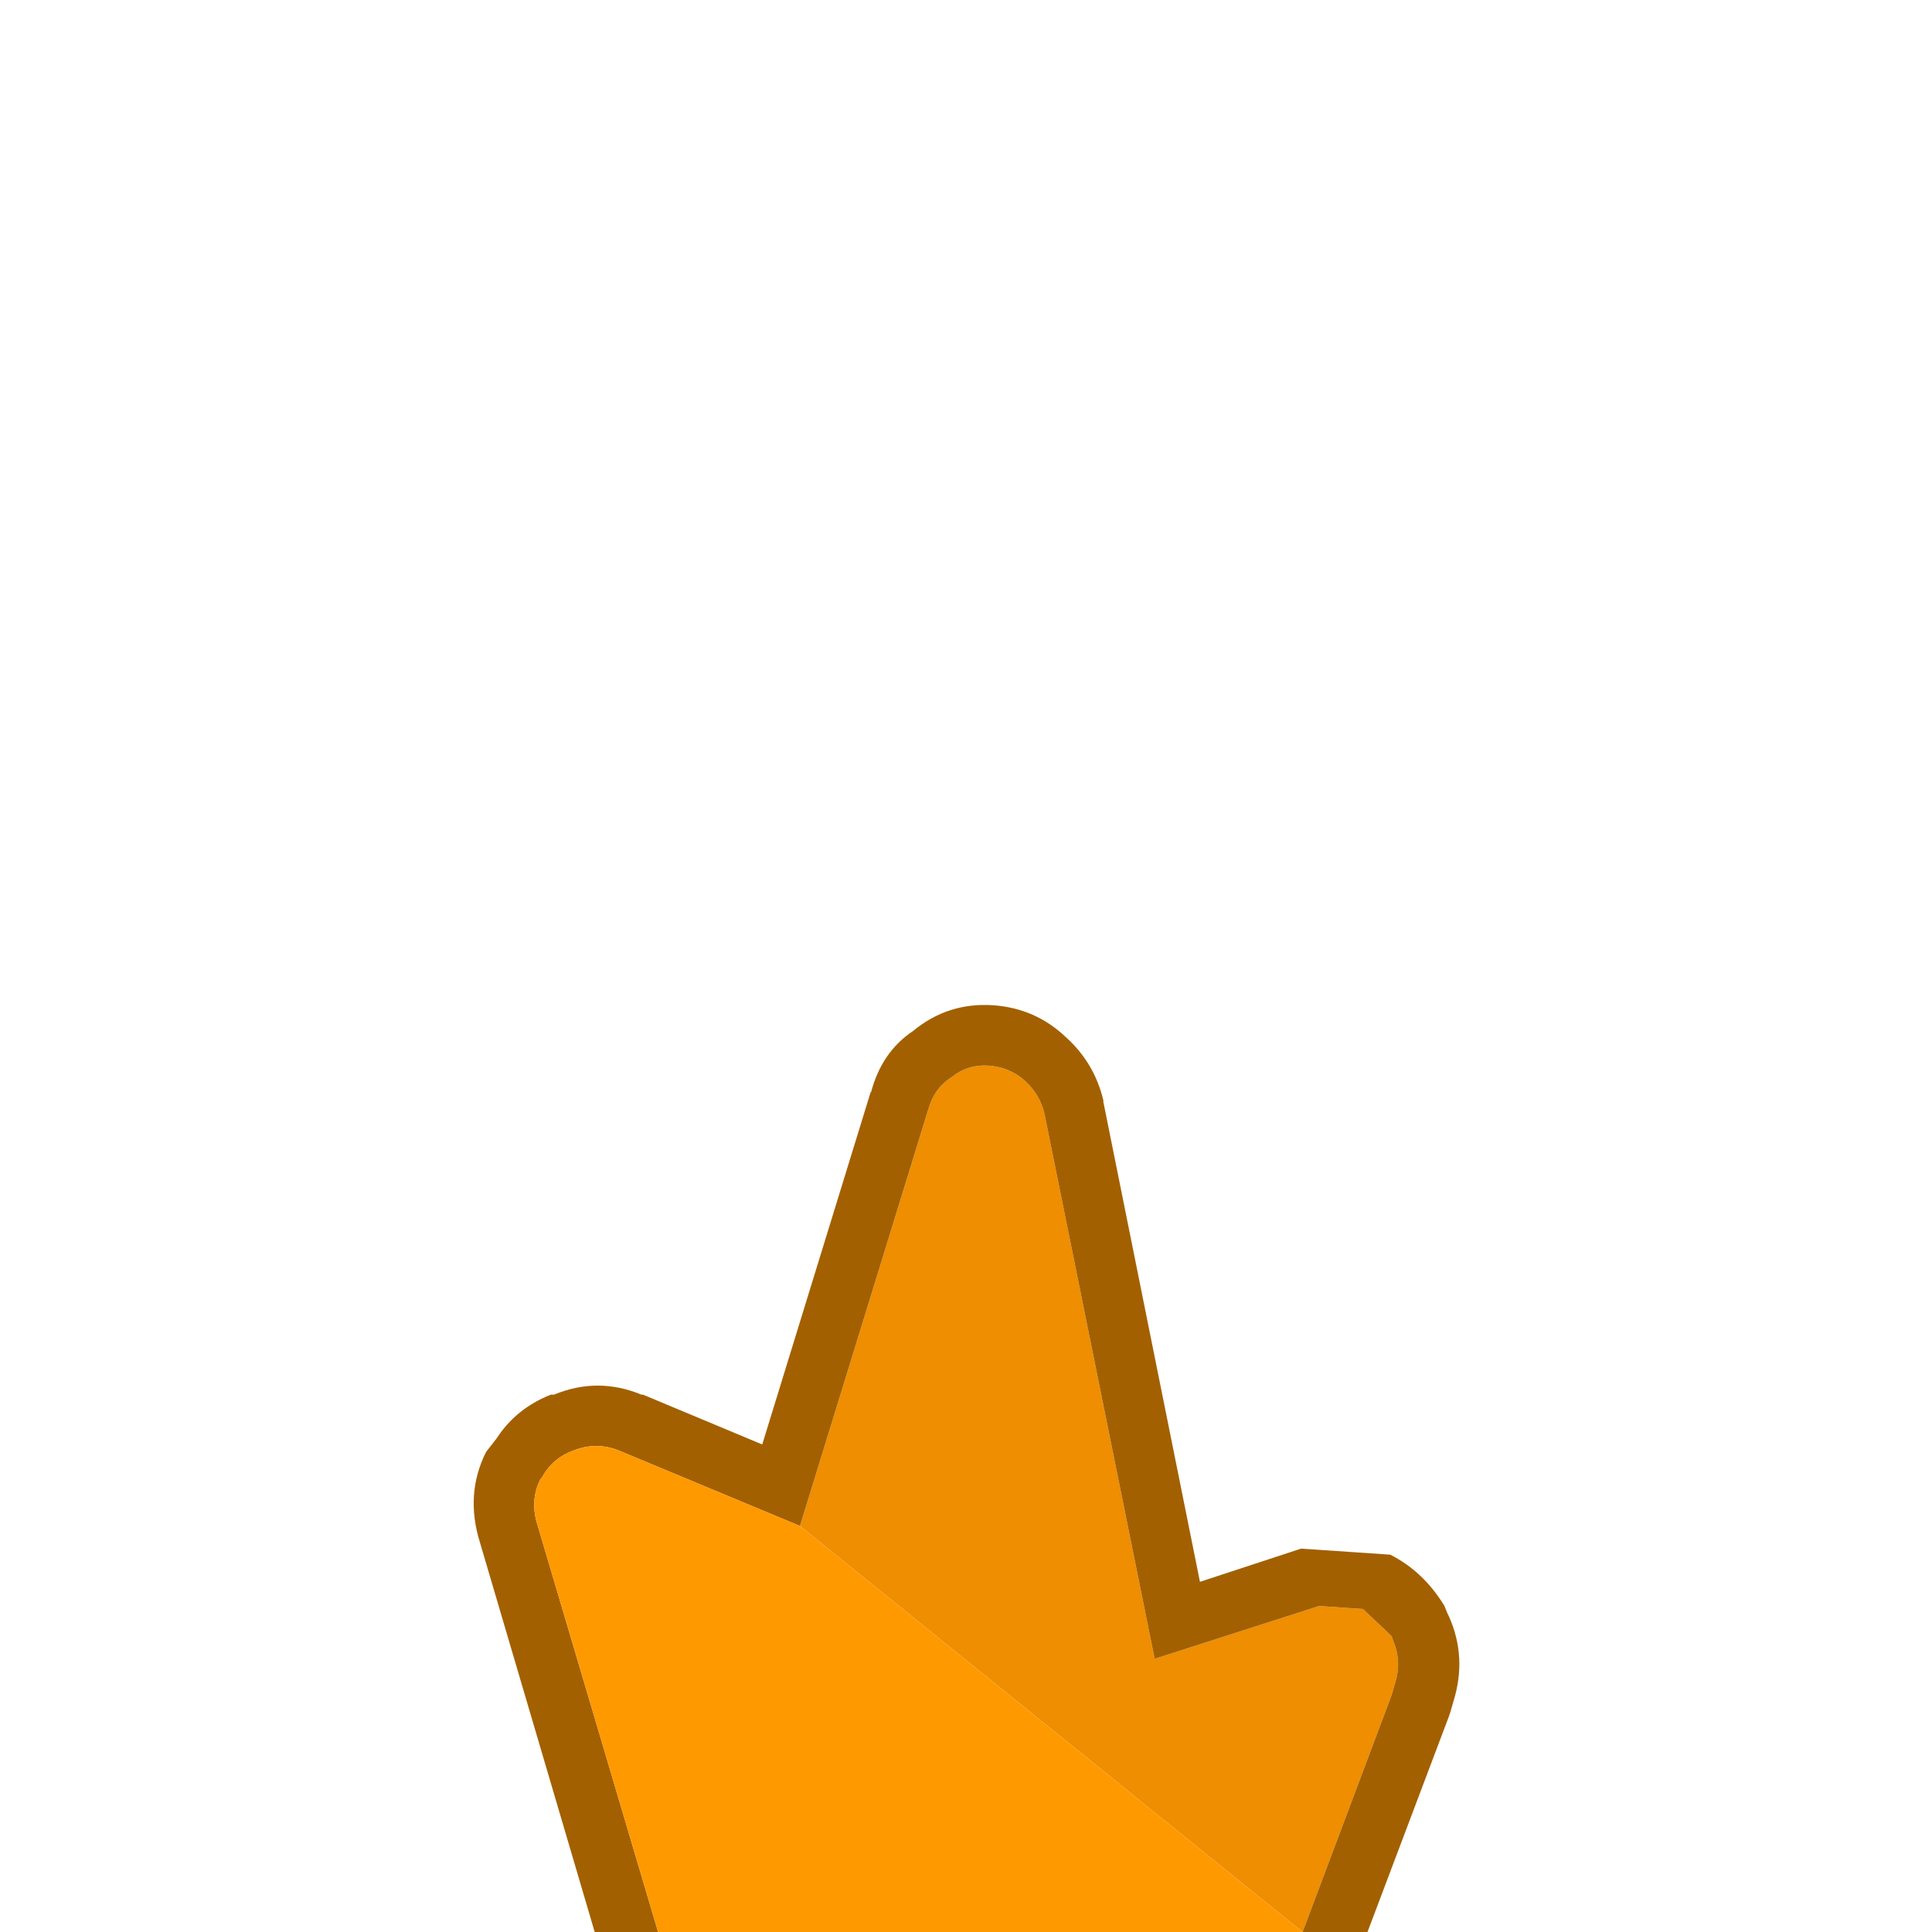 <svg width="64" height="64" xmlns="http://www.w3.org/2000/svg" xmlns:xlink="http://www.w3.org/1999/xlink">
  <defs/>
  <g>
    <path stroke="none" fill="#EE8E00" d="M26.5 50.55 L30.75 36.75 Q30.95 36.05 31.5 35.7 32.05 35.25 32.75 35.3 33.45 35.35 33.95 35.8 34.45 36.25 34.6 36.9 L38.25 54.95 43.7 53.2 45.15 53.3 46.1 54.2 46.15 54.35 Q46.45 55.05 46.2 55.8 L46.1 56.15 43.15 64 26.5 50.55"/>
    <path stroke="none" fill="#A36000" d="M26.5 50.55 L20.5 48.05 Q19.75 47.75 19 48.05 18.3 48.3 17.95 48.95 L17.9 49 Q17.55 49.7 17.8 50.5 L21.8 64 19.7 64 15.9 51.1 Q15.4 49.5 16.1 48.1 L16.45 47.65 Q17.1 46.65 18.25 46.2 L18.35 46.2 Q19.8 45.6 21.25 46.2 L21.3 46.2 25.25 47.85 28.85 36.15 28.85 36.2 Q29.2 34.85 30.25 34.15 31.4 33.2 32.9 33.3 34.3 33.4 35.3 34.35 36.25 35.2 36.55 36.45 L36.55 36.5 39.75 52.4 43.1 51.3 46.05 51.5 Q47.15 52.05 47.85 53.2 L47.95 53.45 48 53.55 Q48.6 54.9 48.15 56.35 L48.05 56.7 48 56.85 45.3 64 43.15 64 46.1 56.15 46.2 55.8 Q46.45 55.05 46.15 54.35 L46.1 54.2 45.15 53.3 43.7 53.2 38.25 54.95 34.6 36.9 Q34.45 36.25 33.95 35.8 33.45 35.35 32.75 35.3 32.05 35.25 31.5 35.7 30.95 36.05 30.75 36.75 L26.5 50.55"/>
    <path stroke="none" fill="#FF9900" d="M26.5 50.55 L43.15 64 21.8 64 17.8 50.5 Q17.55 49.7 17.9 49 L17.95 48.95 Q18.3 48.3 19 48.05 19.75 47.75 20.5 48.05 L26.5 50.55"/>
  </g>
</svg>